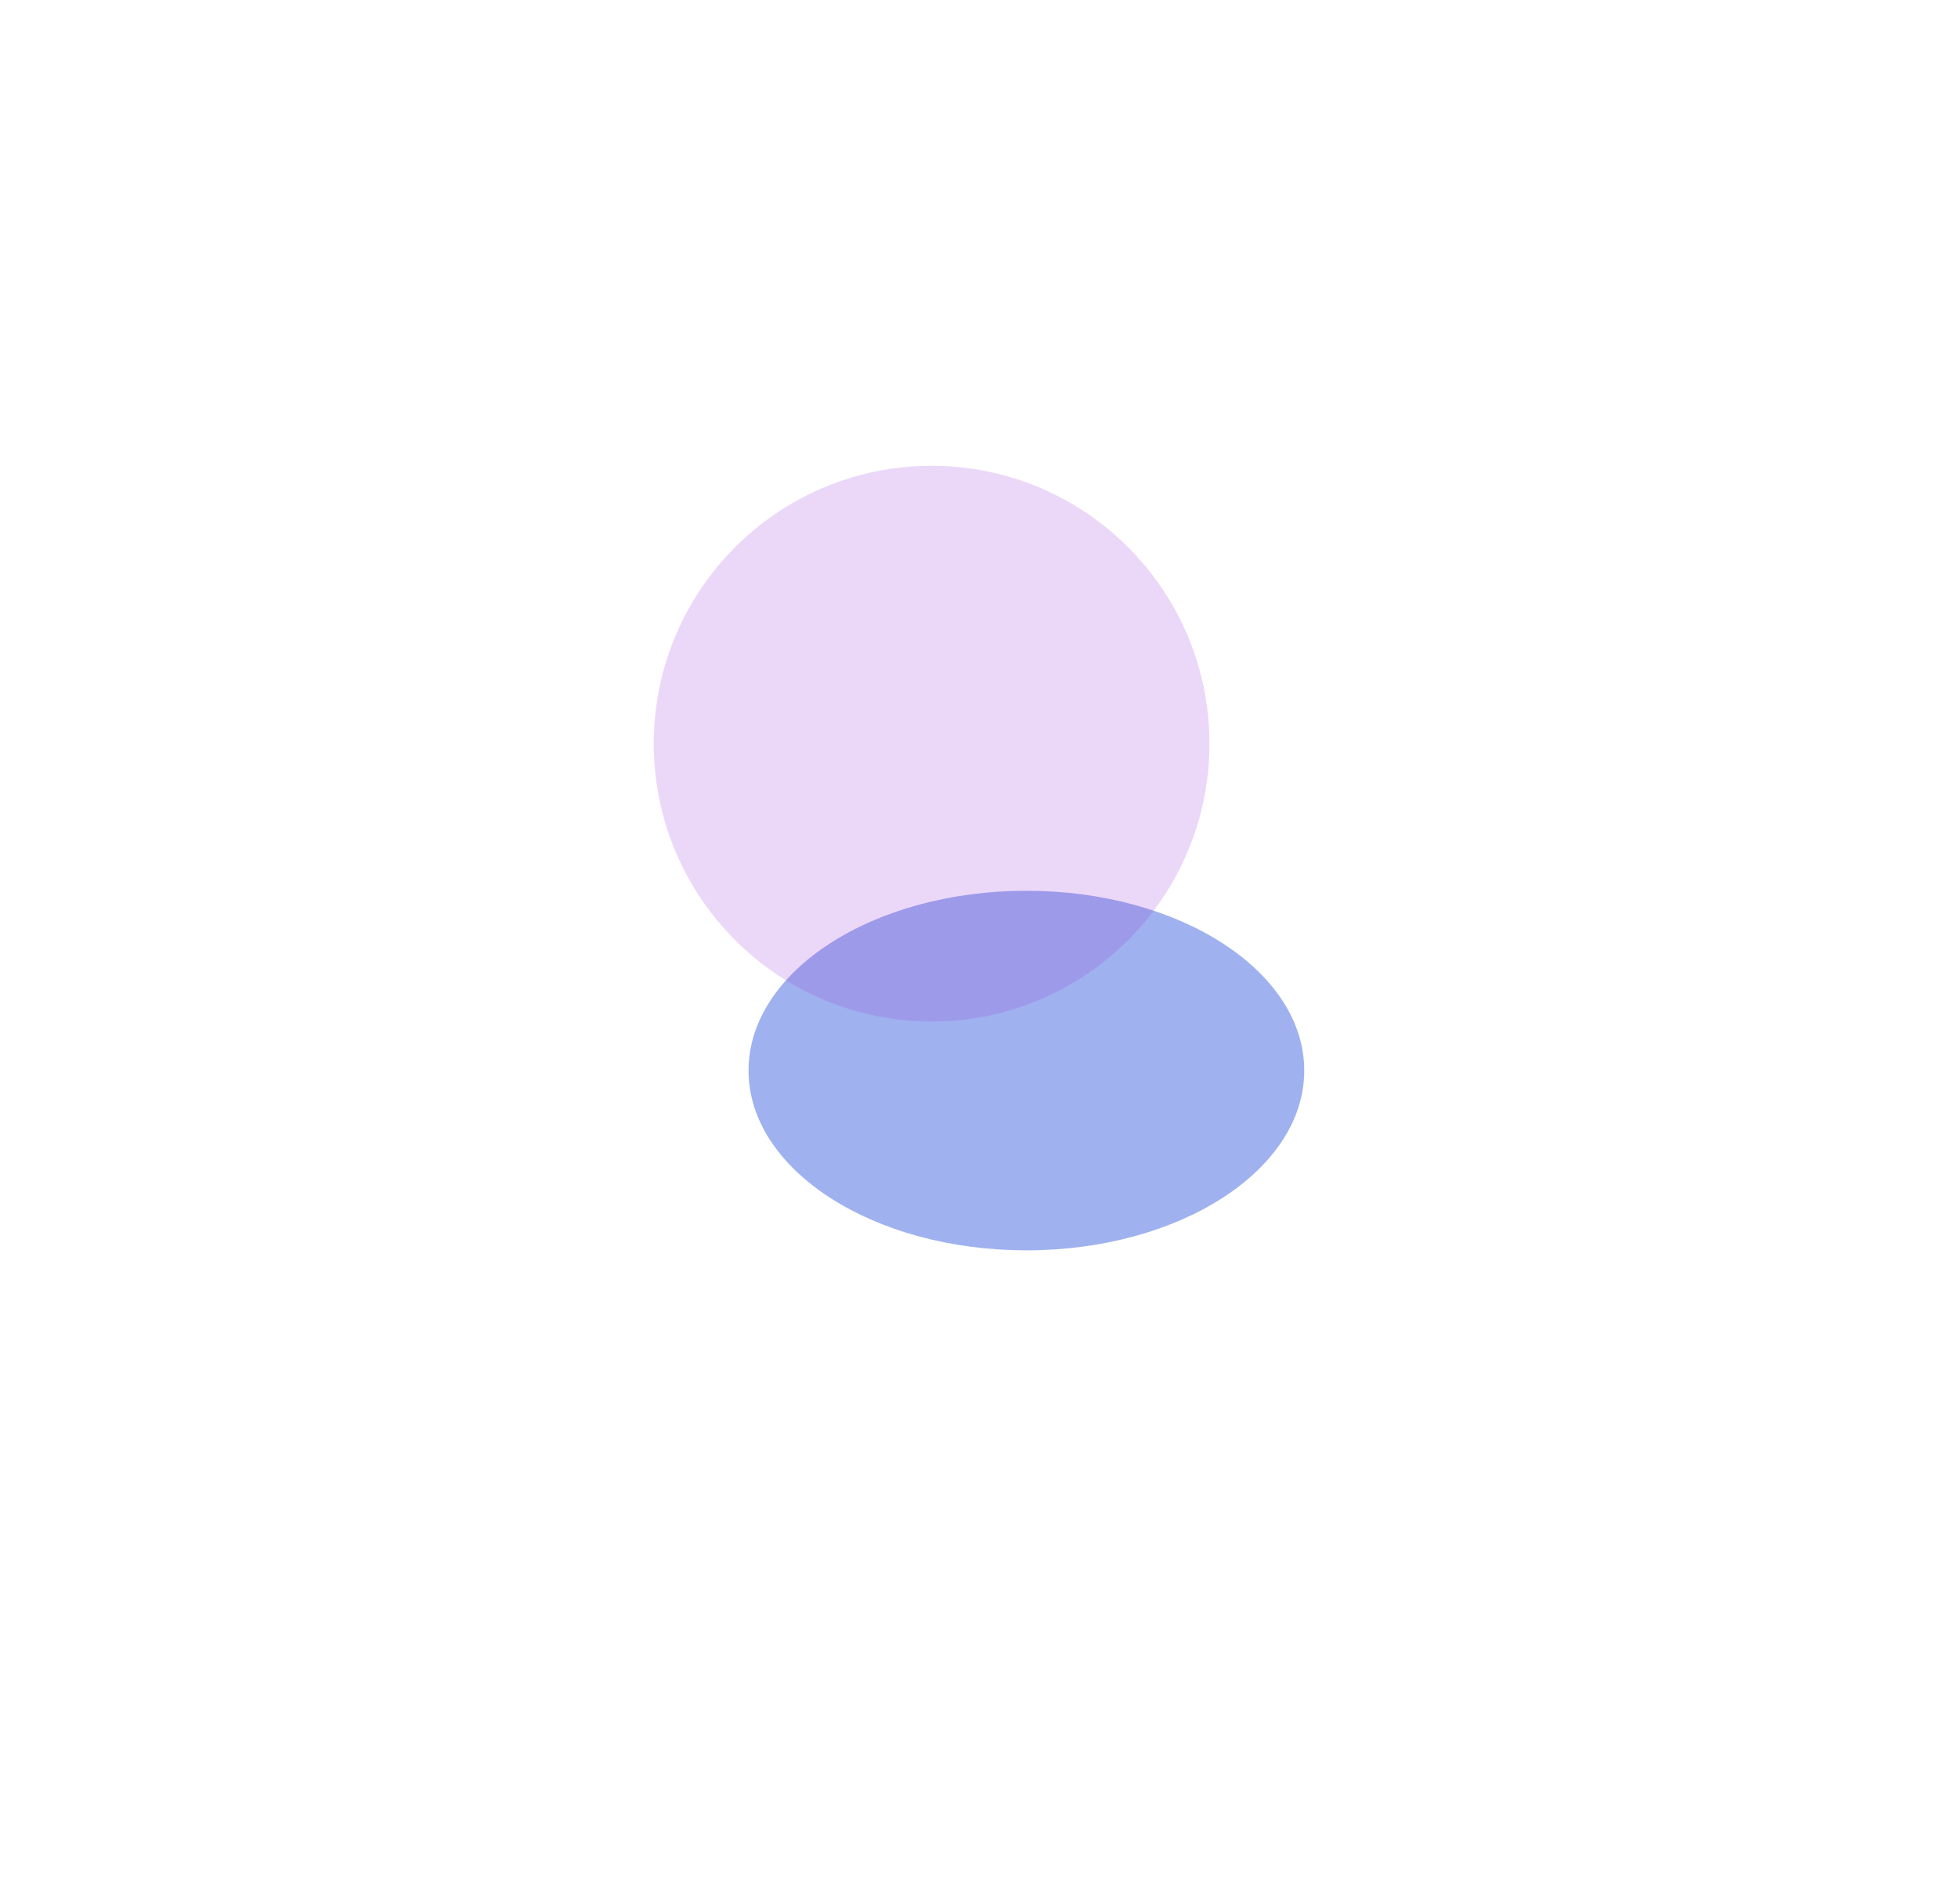 <svg width="1198" height="1165" viewBox="0 0 1198 1165" fill="none" xmlns="http://www.w3.org/2000/svg">
<g filter="url(#filter0_f_1178_7976)">
<ellipse cx="628" cy="655" rx="170" ry="110" fill="#4065DE" fill-opacity="0.5"/>
</g>
<g filter="url(#filter1_f_1178_7976)">
<circle cx="570" cy="455" r="170" fill="#9F40DE" fill-opacity="0.2"/>
</g>
<defs>
<filter id="filter0_f_1178_7976" x="58" y="145" width="1140" height="1020" filterUnits="userSpaceOnUse" color-interpolation-filters="sRGB">
<feFlood flood-opacity="0" result="BackgroundImageFix"/>
<feBlend mode="normal" in="SourceGraphic" in2="BackgroundImageFix" result="shape"/>
<feGaussianBlur stdDeviation="200" result="effect1_foregroundBlur_1178_7976"/>
</filter>
<filter id="filter1_f_1178_7976" x="0" y="-115" width="1140" height="1140" filterUnits="userSpaceOnUse" color-interpolation-filters="sRGB">
<feFlood flood-opacity="0" result="BackgroundImageFix"/>
<feBlend mode="normal" in="SourceGraphic" in2="BackgroundImageFix" result="shape"/>
<feGaussianBlur stdDeviation="200" result="effect1_foregroundBlur_1178_7976"/>
</filter>
</defs>
</svg>
